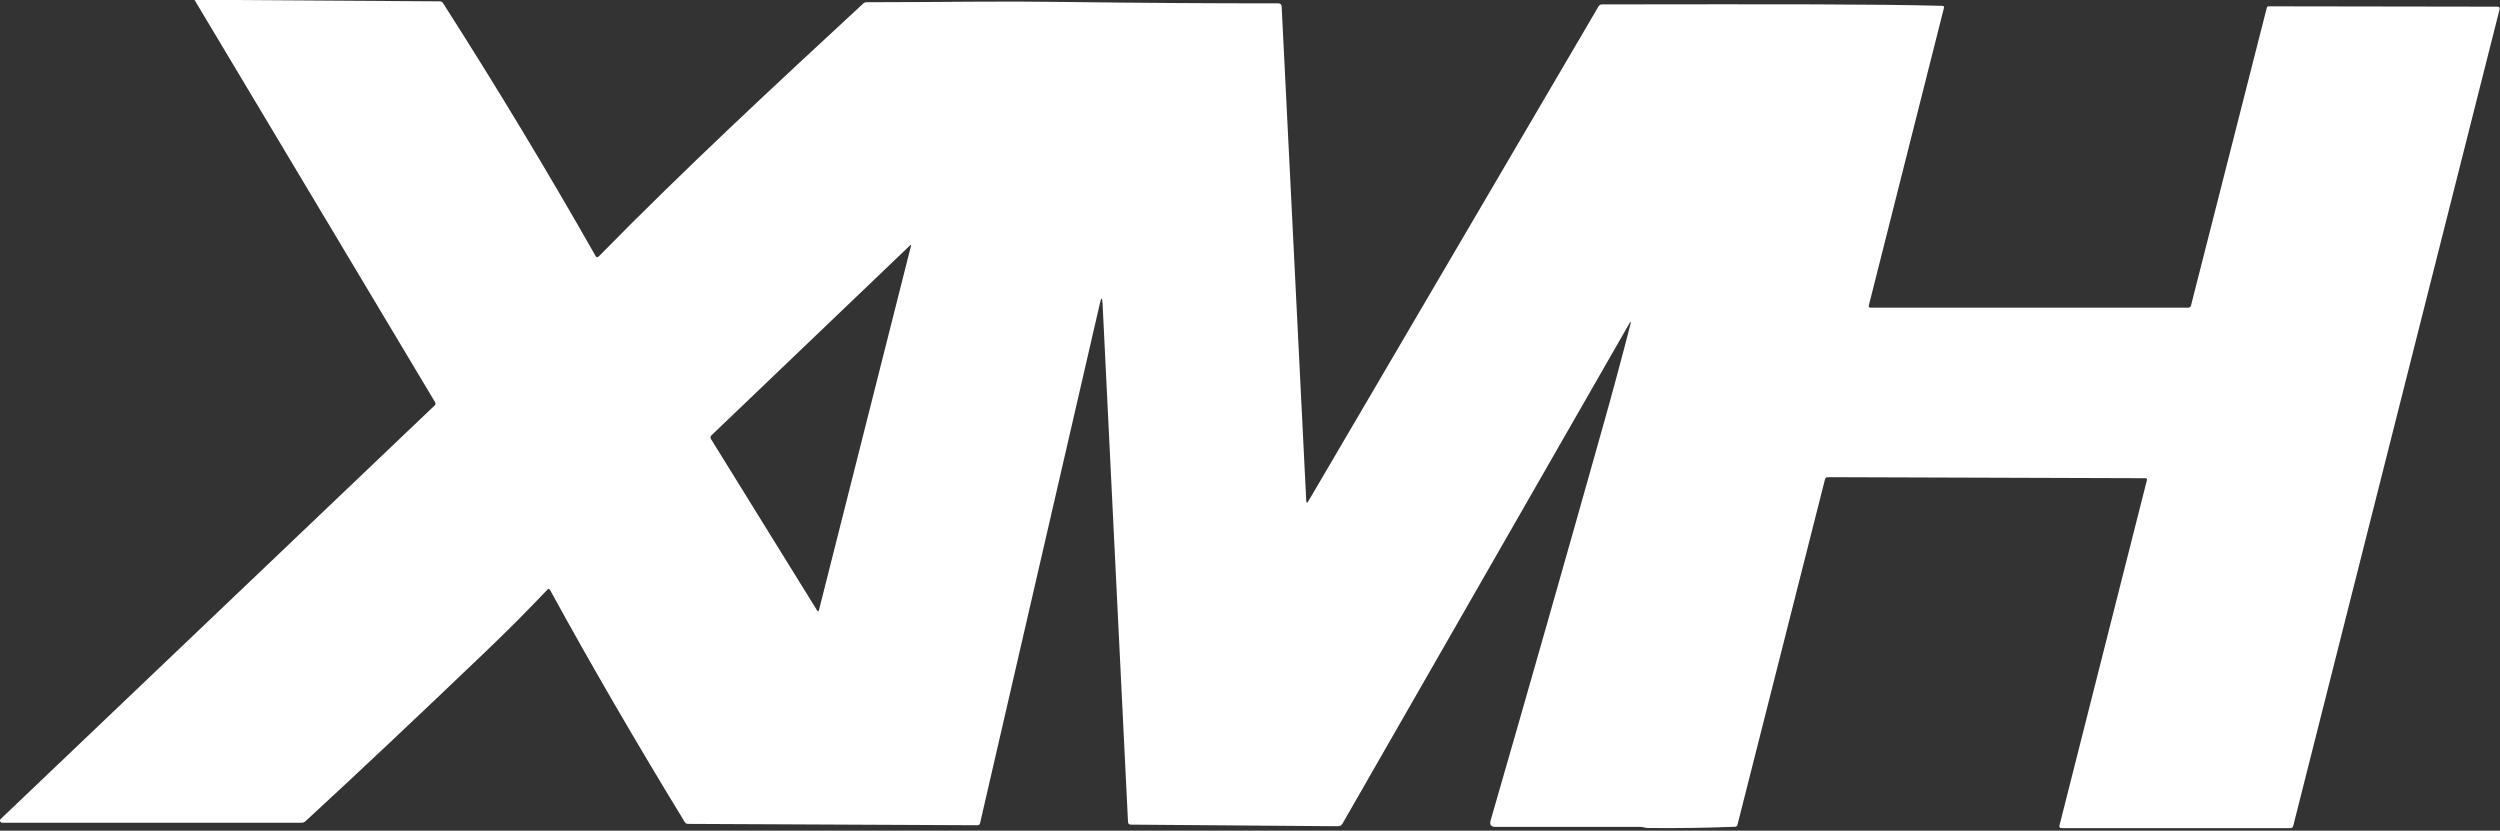<?xml version="1.0" encoding="UTF-8"?> <svg xmlns="http://www.w3.org/2000/svg" width="623" height="207" viewBox="0 0 623 207" fill="none"><rect x="0" y="0" width="623" height="207" fill="#333333" stroke="none"/> <path d="M48.489 0H57.702L109.586 0.337C109.949 0.337 110.224 0.489 110.413 0.794C123.662 21.51 136.33 42.508 148.418 63.789C148.643 64.174 148.908 64.21 149.212 63.898C170.51 42.189 192.819 21.502 215.129 0.87C215.338 0.668 215.619 0.555 215.912 0.555C225.339 0.533 234.153 0.489 242.355 0.424C249.49 0.366 256.818 0.384 264.338 0.479C283.438 0.725 301.509 0.845 318.55 0.837C319.08 0.837 319.359 1.102 319.388 1.631L325.512 124.729C325.548 125.396 325.733 125.44 326.066 124.86L398.357 1.588C398.553 1.262 398.836 1.099 399.205 1.099C444.194 1.044 467.33 1.011 484.038 1.457C484.386 1.472 484.516 1.646 484.429 1.979L465.72 76.08C465.619 76.478 465.775 76.678 466.188 76.678H545.255C545.654 76.678 545.904 76.486 546.006 76.101L564.889 1.925C564.954 1.686 565.106 1.57 565.345 1.577L622.299 1.664C622.814 1.664 623.006 1.914 622.875 2.415L571.458 205.866C571.422 206.013 571.337 206.142 571.217 206.235C571.096 206.328 570.948 206.378 570.795 206.378H513.667C513.594 206.378 513.521 206.362 513.455 206.33C513.389 206.298 513.331 206.252 513.286 206.194C513.241 206.136 513.209 206.069 513.194 205.997C513.179 205.925 513.181 205.85 513.2 205.779L535.009 119.65C535.088 119.331 534.965 119.171 534.639 119.171L455.463 118.91C455.307 118.911 455.156 118.964 455.034 119.06C454.911 119.157 454.825 119.292 454.788 119.443L432.979 205.529C432.9 205.848 432.693 206.015 432.359 206.03C425.115 206.312 417.878 206.414 410.648 206.334C409.985 206.334 409.441 206.062 408.81 206.062C398.223 206.04 386.178 206.037 372.676 206.051C371.559 206.051 371.156 205.515 371.468 204.442C380.83 172.023 390.181 139.209 399.521 106C401.914 97.517 404.173 89.128 406.297 80.833C406.515 79.999 406.41 79.955 405.982 80.702L334.54 205.268C334.293 205.696 333.923 205.906 333.43 205.899L281.807 205.497C281.357 205.489 281.121 205.261 281.1 204.811L274.758 75.612C274.678 74.024 274.461 74.006 274.106 75.558L244.236 205.116C244.149 205.471 243.925 205.649 243.562 205.649L171.456 205.312C171.101 205.312 170.829 205.159 170.641 204.855C158.32 184.676 147.131 165.399 137.073 147.026C136.892 146.699 136.671 146.67 136.41 146.939C131.551 152.065 126.504 157.133 121.269 162.144C103.908 178.755 88.865 192.92 76.139 204.637C75.873 204.882 75.523 205.018 75.16 205.018H0.541C0.433 205.02 0.327 204.989 0.238 204.929C0.148 204.869 0.078 204.783 0.038 204.683C-0.002 204.583 -0.011 204.473 0.013 204.368C0.037 204.262 0.092 204.167 0.171 204.094L108.335 101.019C108.437 100.923 108.502 100.795 108.522 100.657C108.542 100.519 108.514 100.378 108.444 100.258L48.489 0ZM227.029 61.233C227.101 60.951 227.032 60.911 226.822 61.114L177.308 108.469C177.011 108.752 176.971 109.071 177.189 109.426L203.61 152.105C203.827 152.46 203.987 152.435 204.088 152.029L227.029 61.233Z" fill="white"></path> </svg> 